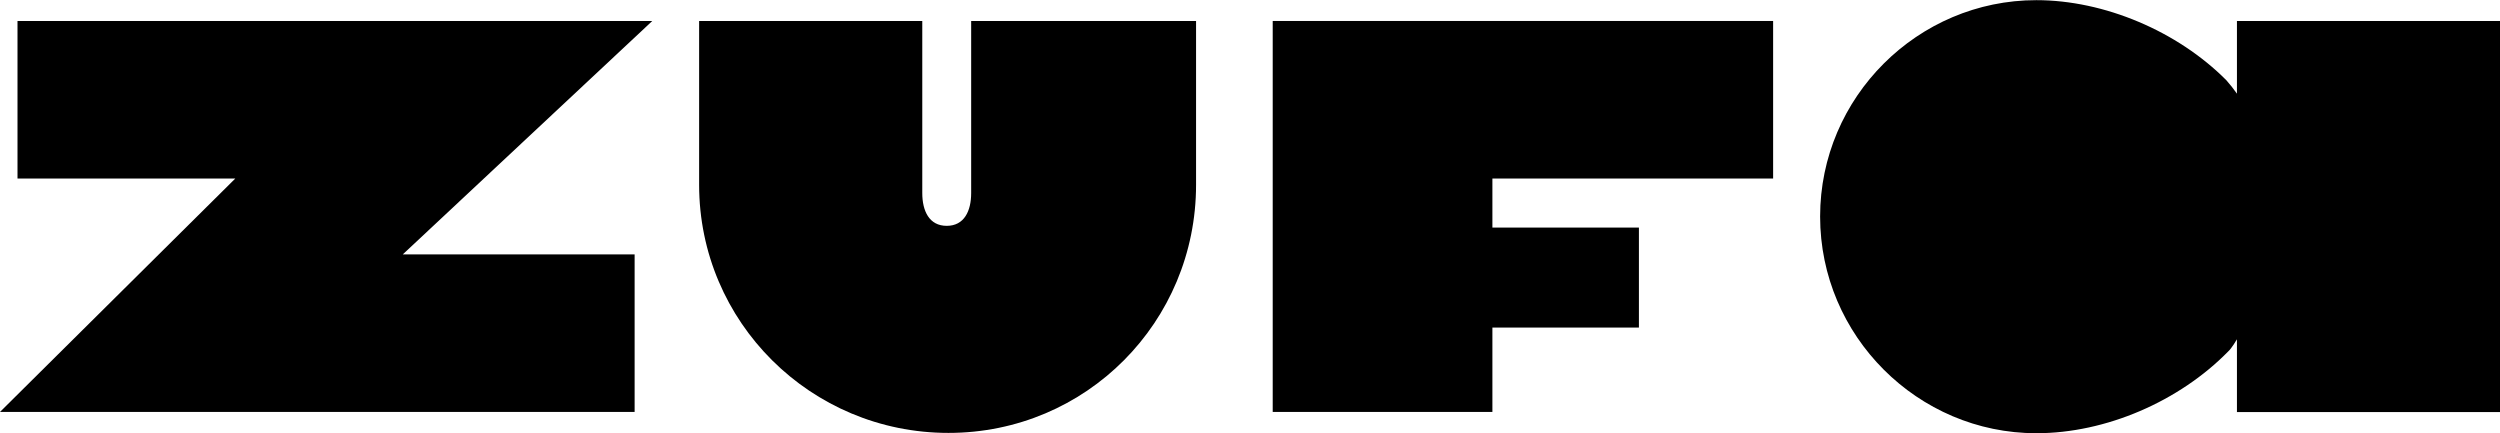 <?xml version="1.0" encoding="UTF-8"?> <svg xmlns="http://www.w3.org/2000/svg" id="_Слой_1" data-name="Слой 1" viewBox="0 0 158.52 27.46"><defs><style> .cls-1 { stroke-width: 0px; } </style></defs><polygon class="cls-1" points="103.92 14.43 94.63 14.43 94.63 11.32 112.43 11.32 112.43 1.33 80.7 1.33 80.7 26.12 94.63 26.12 94.63 20.77 103.92 20.77 103.92 14.43"></polygon><path class="cls-1" d="m75.84,11.72V1.33h-14.26v10.91c0,1.14-.44,2.08-1.55,2.08s-1.55-.94-1.55-2.08V1.33h-14.15v10.39c0,8.69,7.07,15.73,15.81,15.73s15.7-7.04,15.7-15.73Z"></path><polygon class="cls-1" points="40.24 16.13 25.54 16.13 41.35 1.34 41.35 1.33 1.11 1.33 1.11 11.32 14.92 11.32 0 26.12 40.24 26.12 40.24 16.13"></polygon><path class="cls-1" d="m141.84,21.51v4.62h16.68V1.33h-16.68v4.61c-.21-.3-.43-.58-.67-.85-3.09-3.11-7.74-5.08-12.05-5.08-7.52,0-13.71,6.15-13.71,13.72s6.19,13.74,13.71,13.74c4.42,0,9.07-2.03,12.16-5.18.22-.19.55-.76.55-.76Z"></path></svg> 